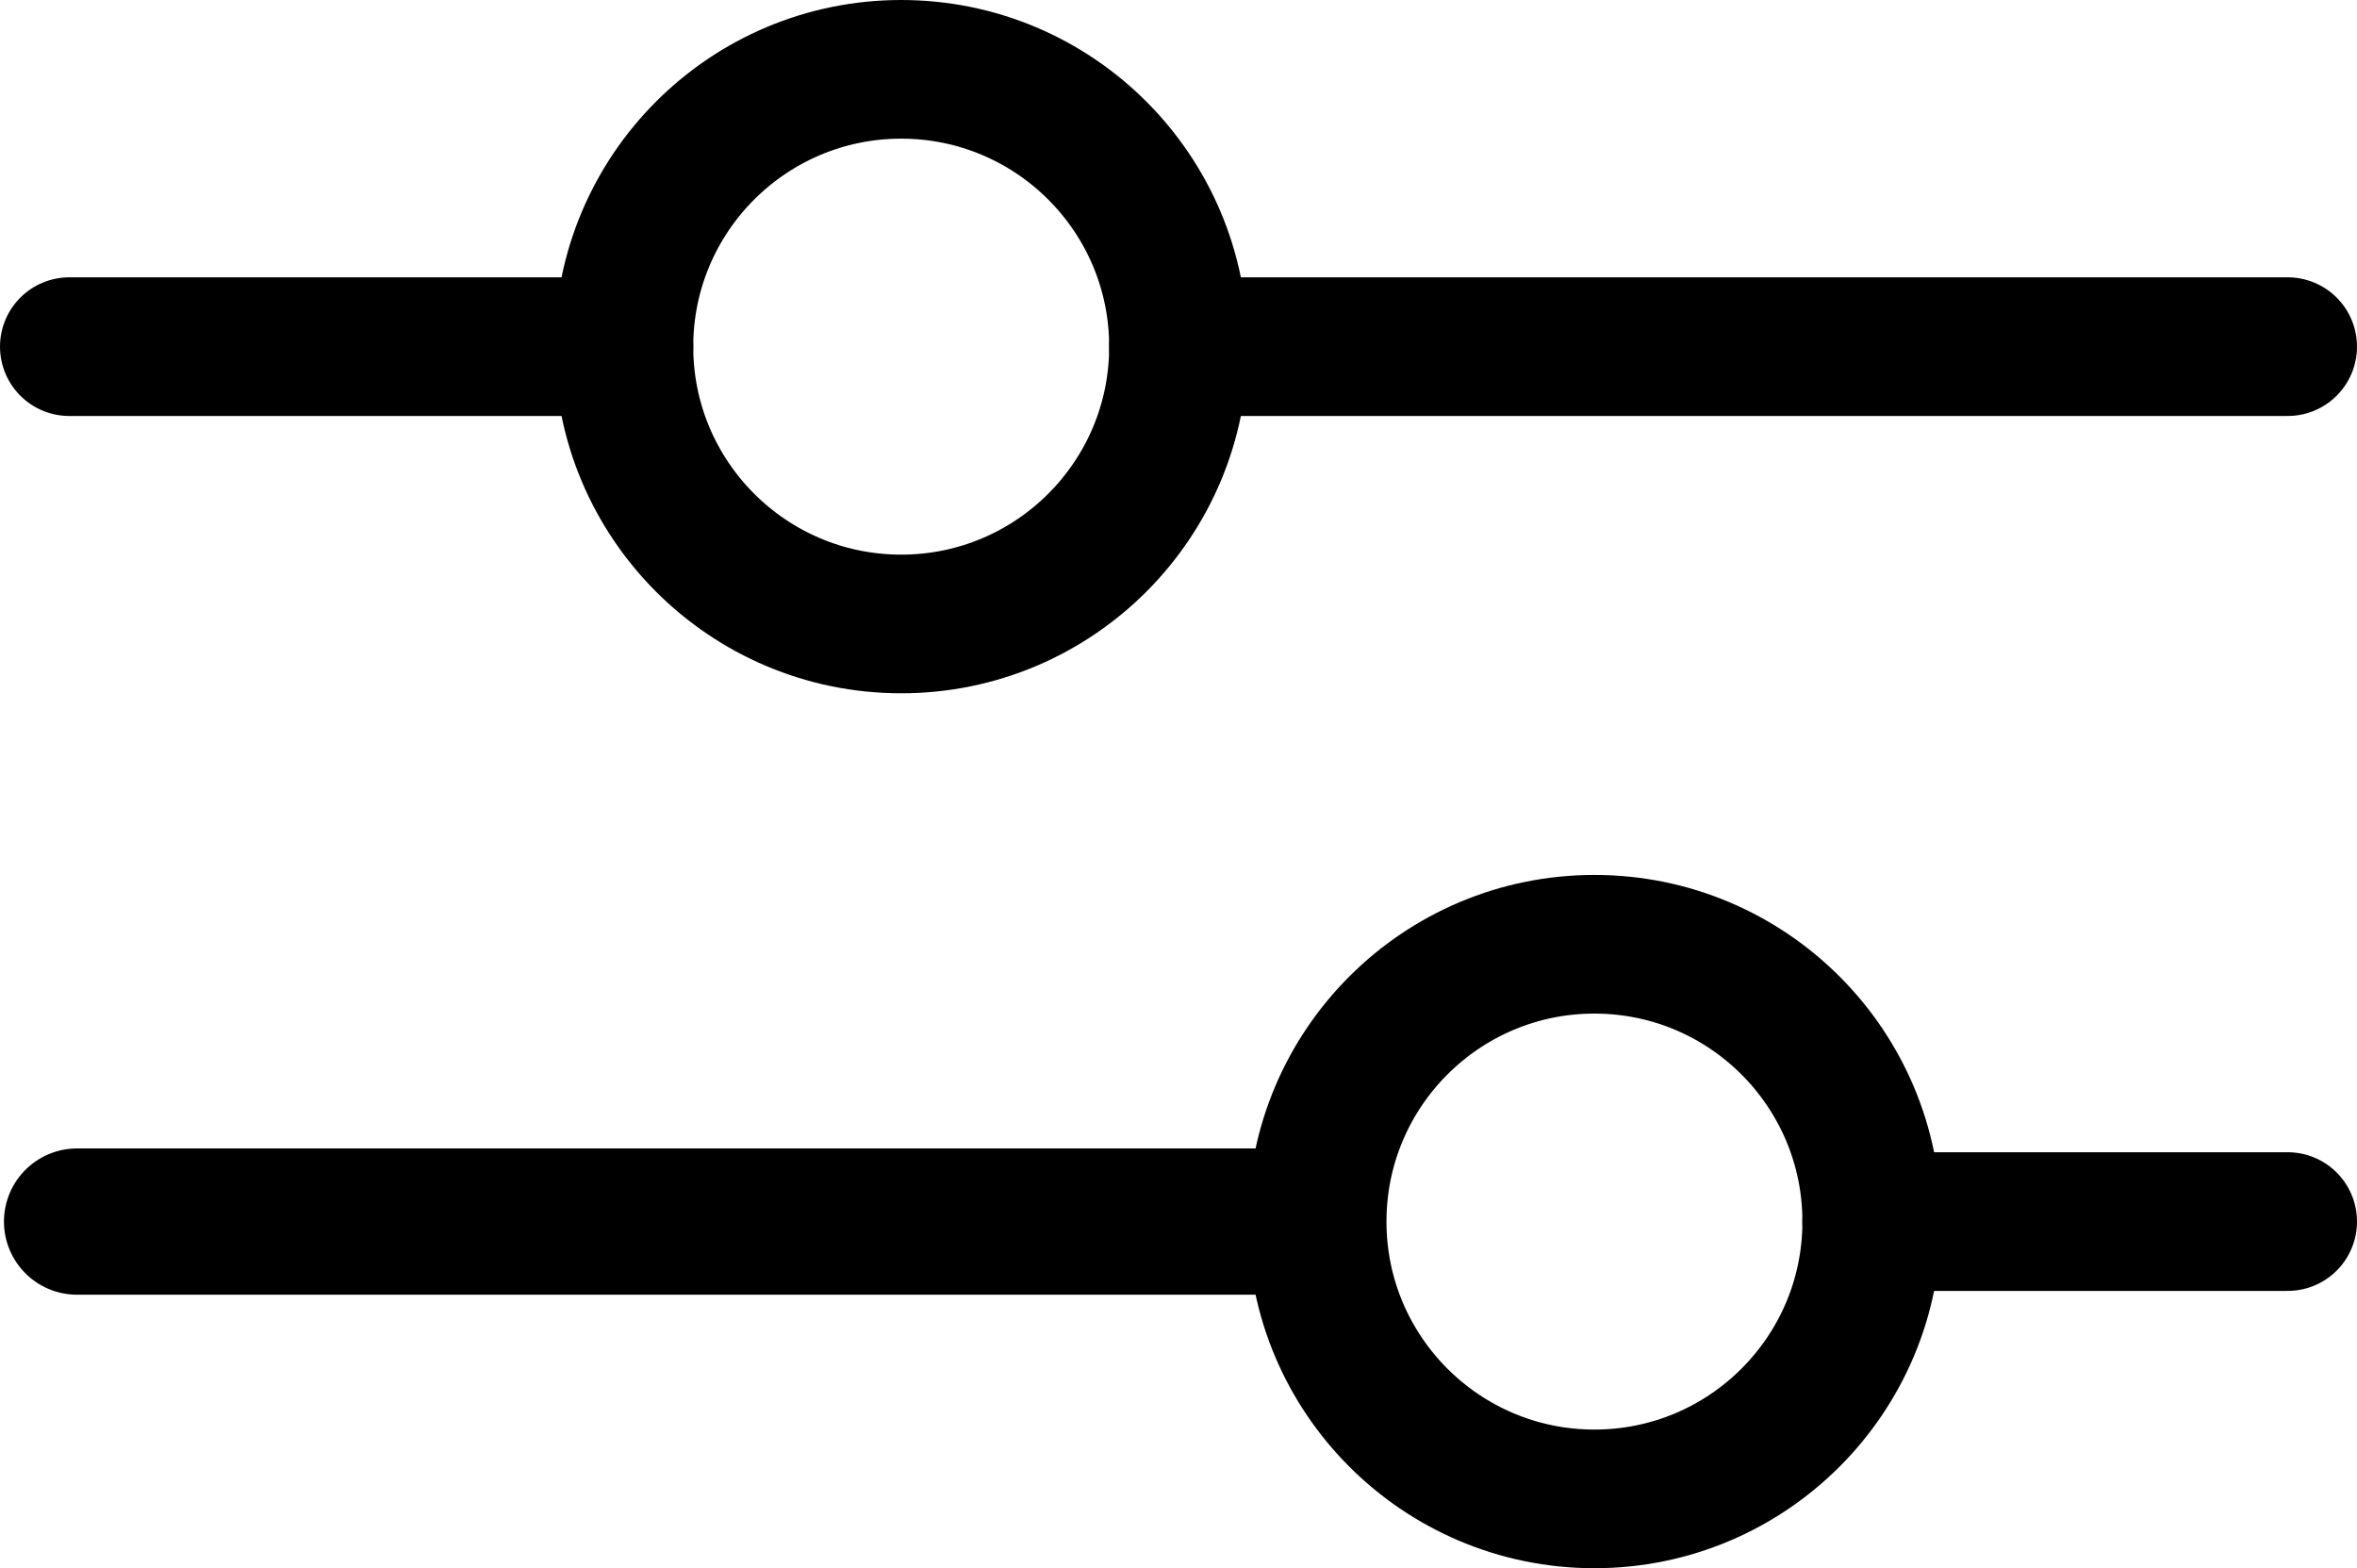<?xml version="1.0" encoding="UTF-8" standalone="no"?>
<svg
   width="566.667"
   height="377"
   viewBox="0 0 17 11.31"
   fill="none"
   version="1.1"
   id="svg14"
   xmlns="http://www.w3.org/2000/svg"
   xmlns:svg="http://www.w3.org/2000/svg">
  <defs
     id="defs18" />
  <g
     id="g850"
     transform="translate(-3.5,-4.5)">
    <path
       d="m 12,7 h 8"
       stroke="#000000"
       stroke-linecap="round"
       id="path2" />
    <path
       d="M 4,7 H 8"
       stroke="#000000"
       stroke-linecap="round"
       id="path4" />
    <path
       d="m 17,13.31 h 3"
       stroke="#000000"
       stroke-linecap="round"
       id="path6" />
    <path
       d="m 4.056,13.31 h 8.905"
       stroke="#000000"
       stroke-linecap="round"
       id="path8"
       style="stroke-width:1.055" />
    <ellipse
       cx="10"
       cy="7"
       transform="rotate(90,10,7)"
       stroke="#000000"
       stroke-linecap="round"
       id="circle10"
       rx="2"
       ry="2" />
    <circle
       cx="13.31"
       cy="-15"
       transform="rotate(90)"
       stroke="#000000"
       stroke-linecap="round"
       id="circle12"
       r="2" />
  </g>
</svg>
